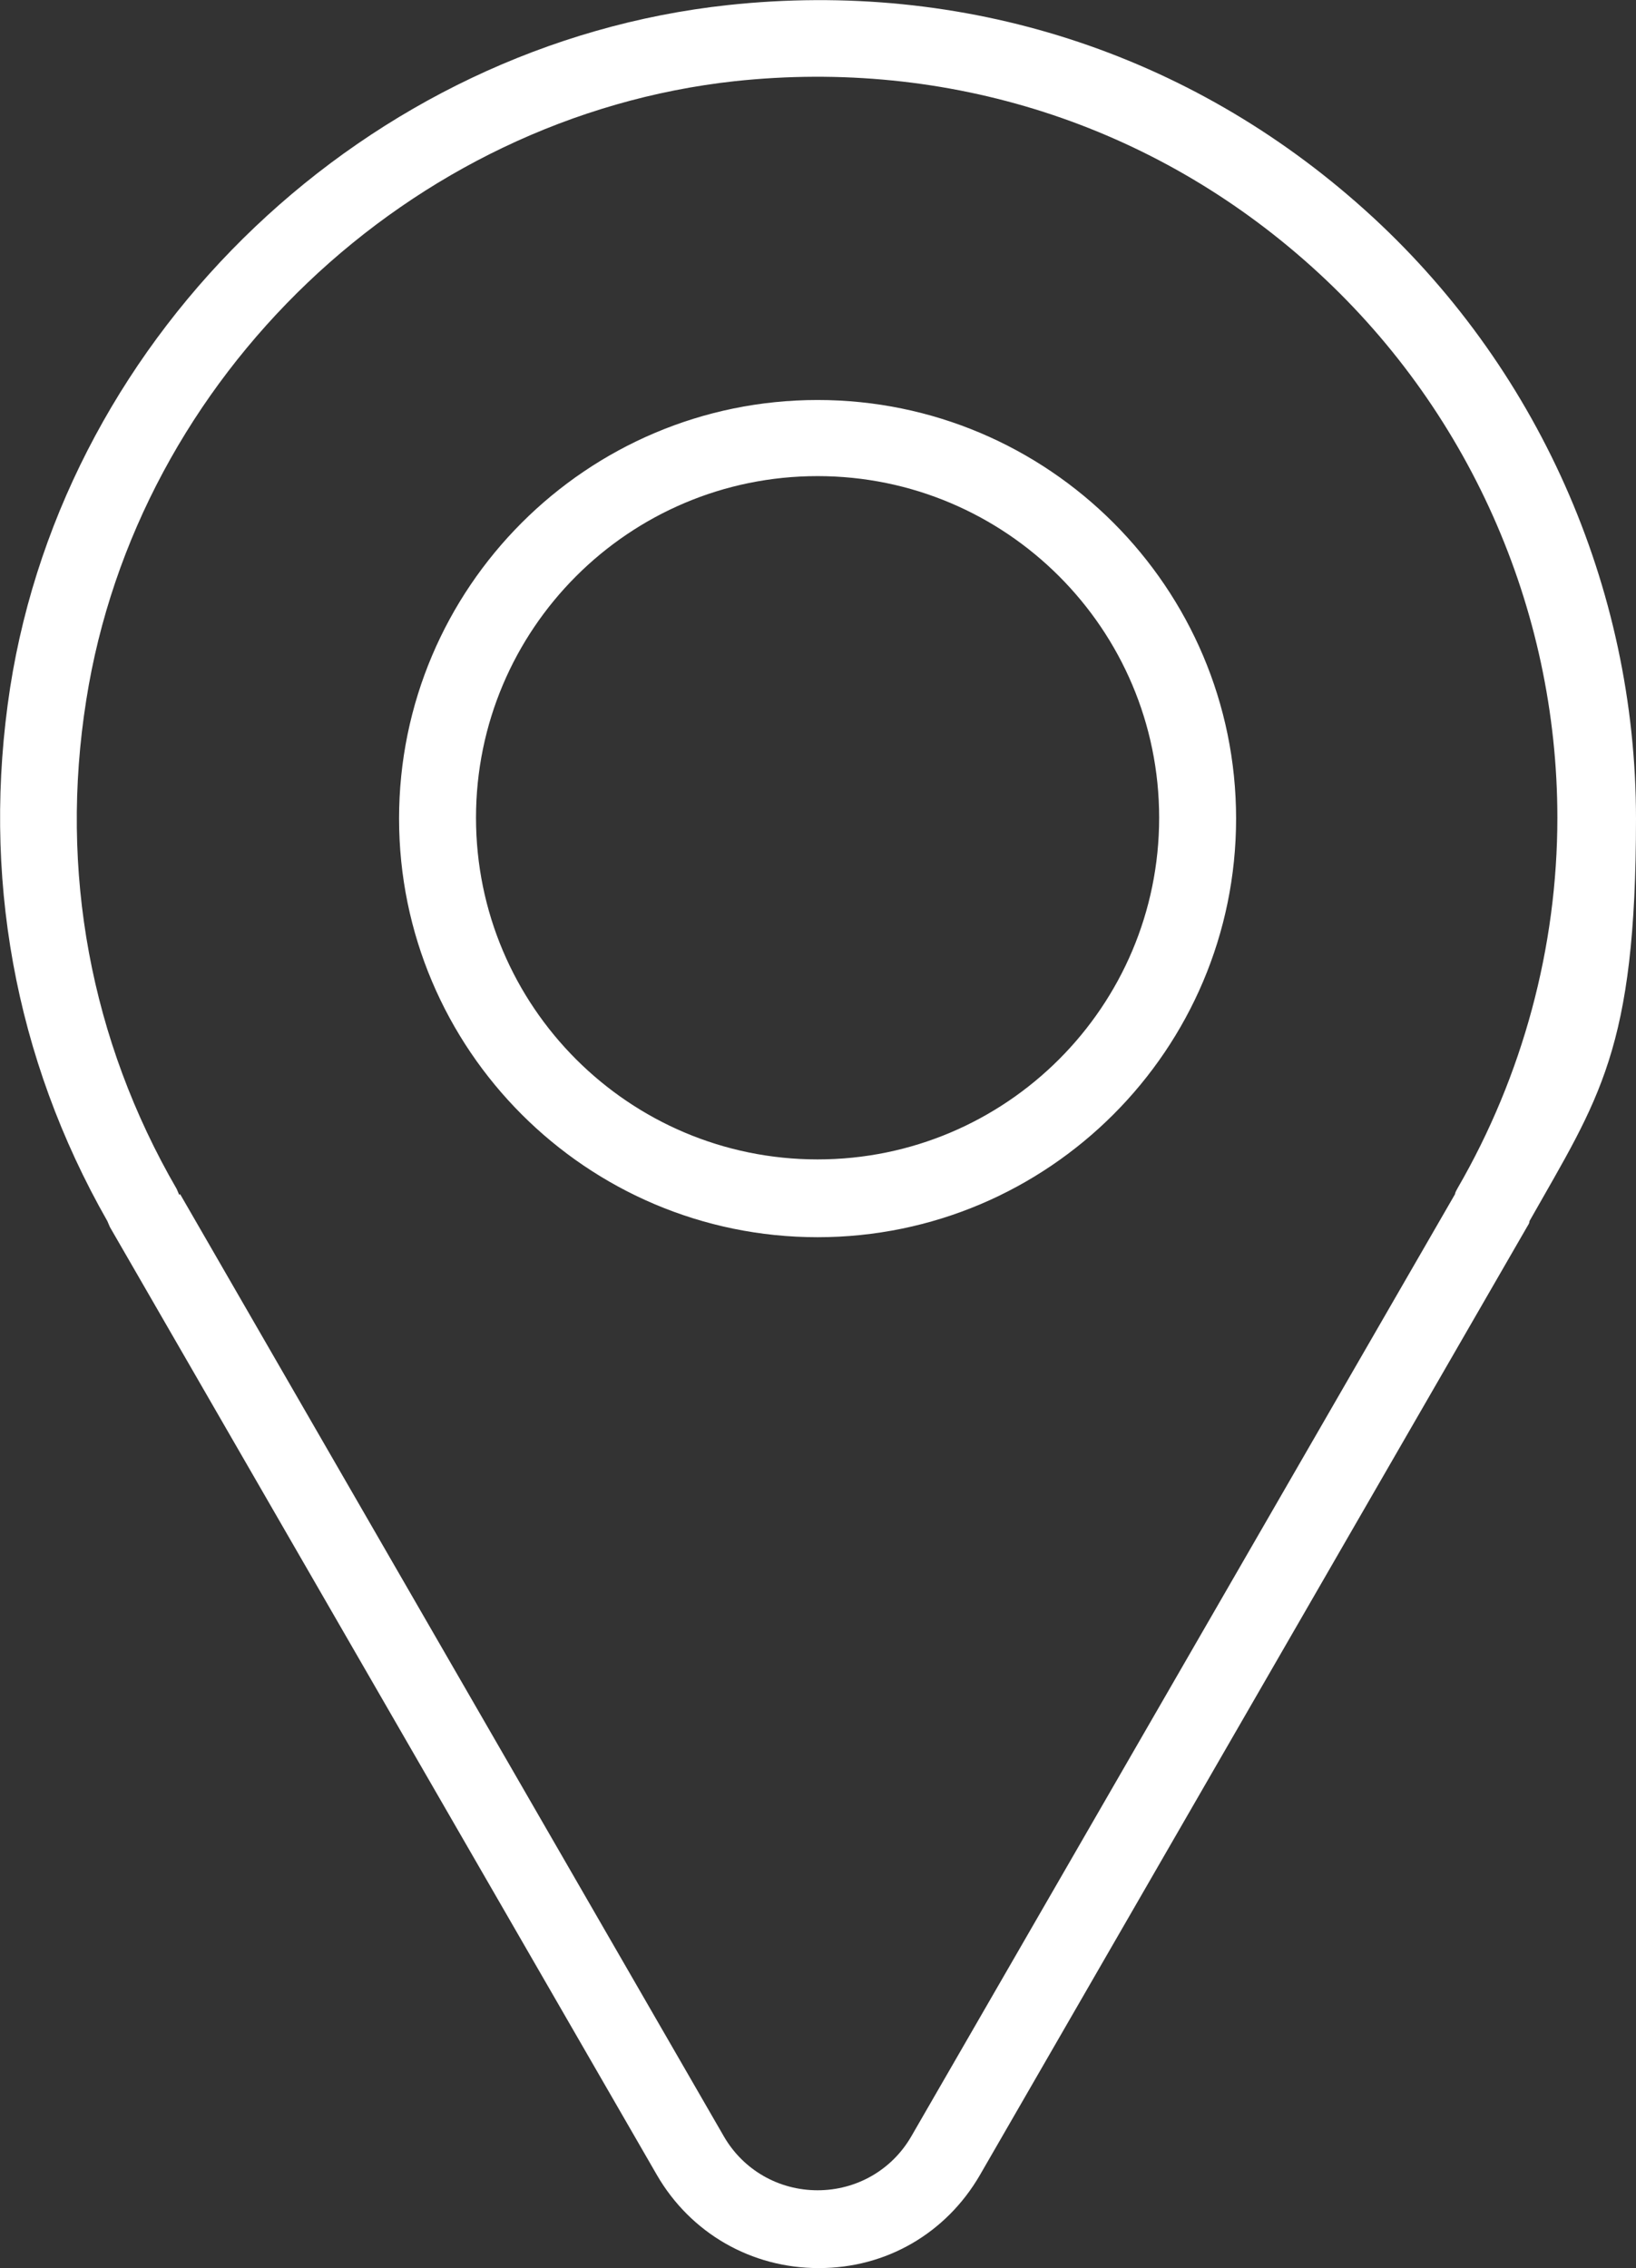 <?xml version="1.0" encoding="UTF-8"?> <svg xmlns="http://www.w3.org/2000/svg" id="Layer_2" version="1.1" viewBox="0 0 193.5 268.2"><rect x="0" y="0" width="193.5" height="268.2" fill="#333333" stroke="none"/><defs><style> .st0 { fill: #fff; } </style></defs><g id="Ebene_1"><path class="st0" d="M96.8,268.2c-7.9,0-15.1-4.1-19.1-11L13,145.1c-.1-.2-.2-.5-.3-.7C1.7,125.1-2.2,103.4,1.2,81.3,7.8,39.1,43.5,5.2,86.1.6c27.9-3,54.6,5.6,75.3,24.2,20.4,18.3,32.1,44.6,32.1,72s-4.4,33.1-12.6,47.6c0,.3-.2.5-.3.7l-64.7,112.1c-4,6.9-11.1,11-19,11ZM21.3,141.2l64.3,111.4c2.3,4,6.5,6.4,11.1,6.4s8.8-2.4,11.1-6.4l64.3-111.4c0-.2.2-.5.3-.7,7.7-13.3,11.8-28.5,11.8-43.8,0-24.8-10.6-48.6-29.1-65.2-18.7-16.8-43-24.6-68.2-21.9C48.5,13.8,16.2,44.5,10.2,82.8c-3.2,20.2.5,40.2,10.7,57.8.1.2.2.5.3.7h0ZM96.7,146.3c-27.3,0-49.5-22.2-49.5-49.5s22.2-49.5,49.5-49.5,49.5,22.2,49.5,49.5-22.2,49.5-49.5,49.5ZM96.7,56.3c-22.3,0-40.4,18.1-40.4,40.4s18.1,40.4,40.4,40.4,40.4-18.1,40.4-40.4-18.1-40.4-40.4-40.4Z"></path></g></svg> 